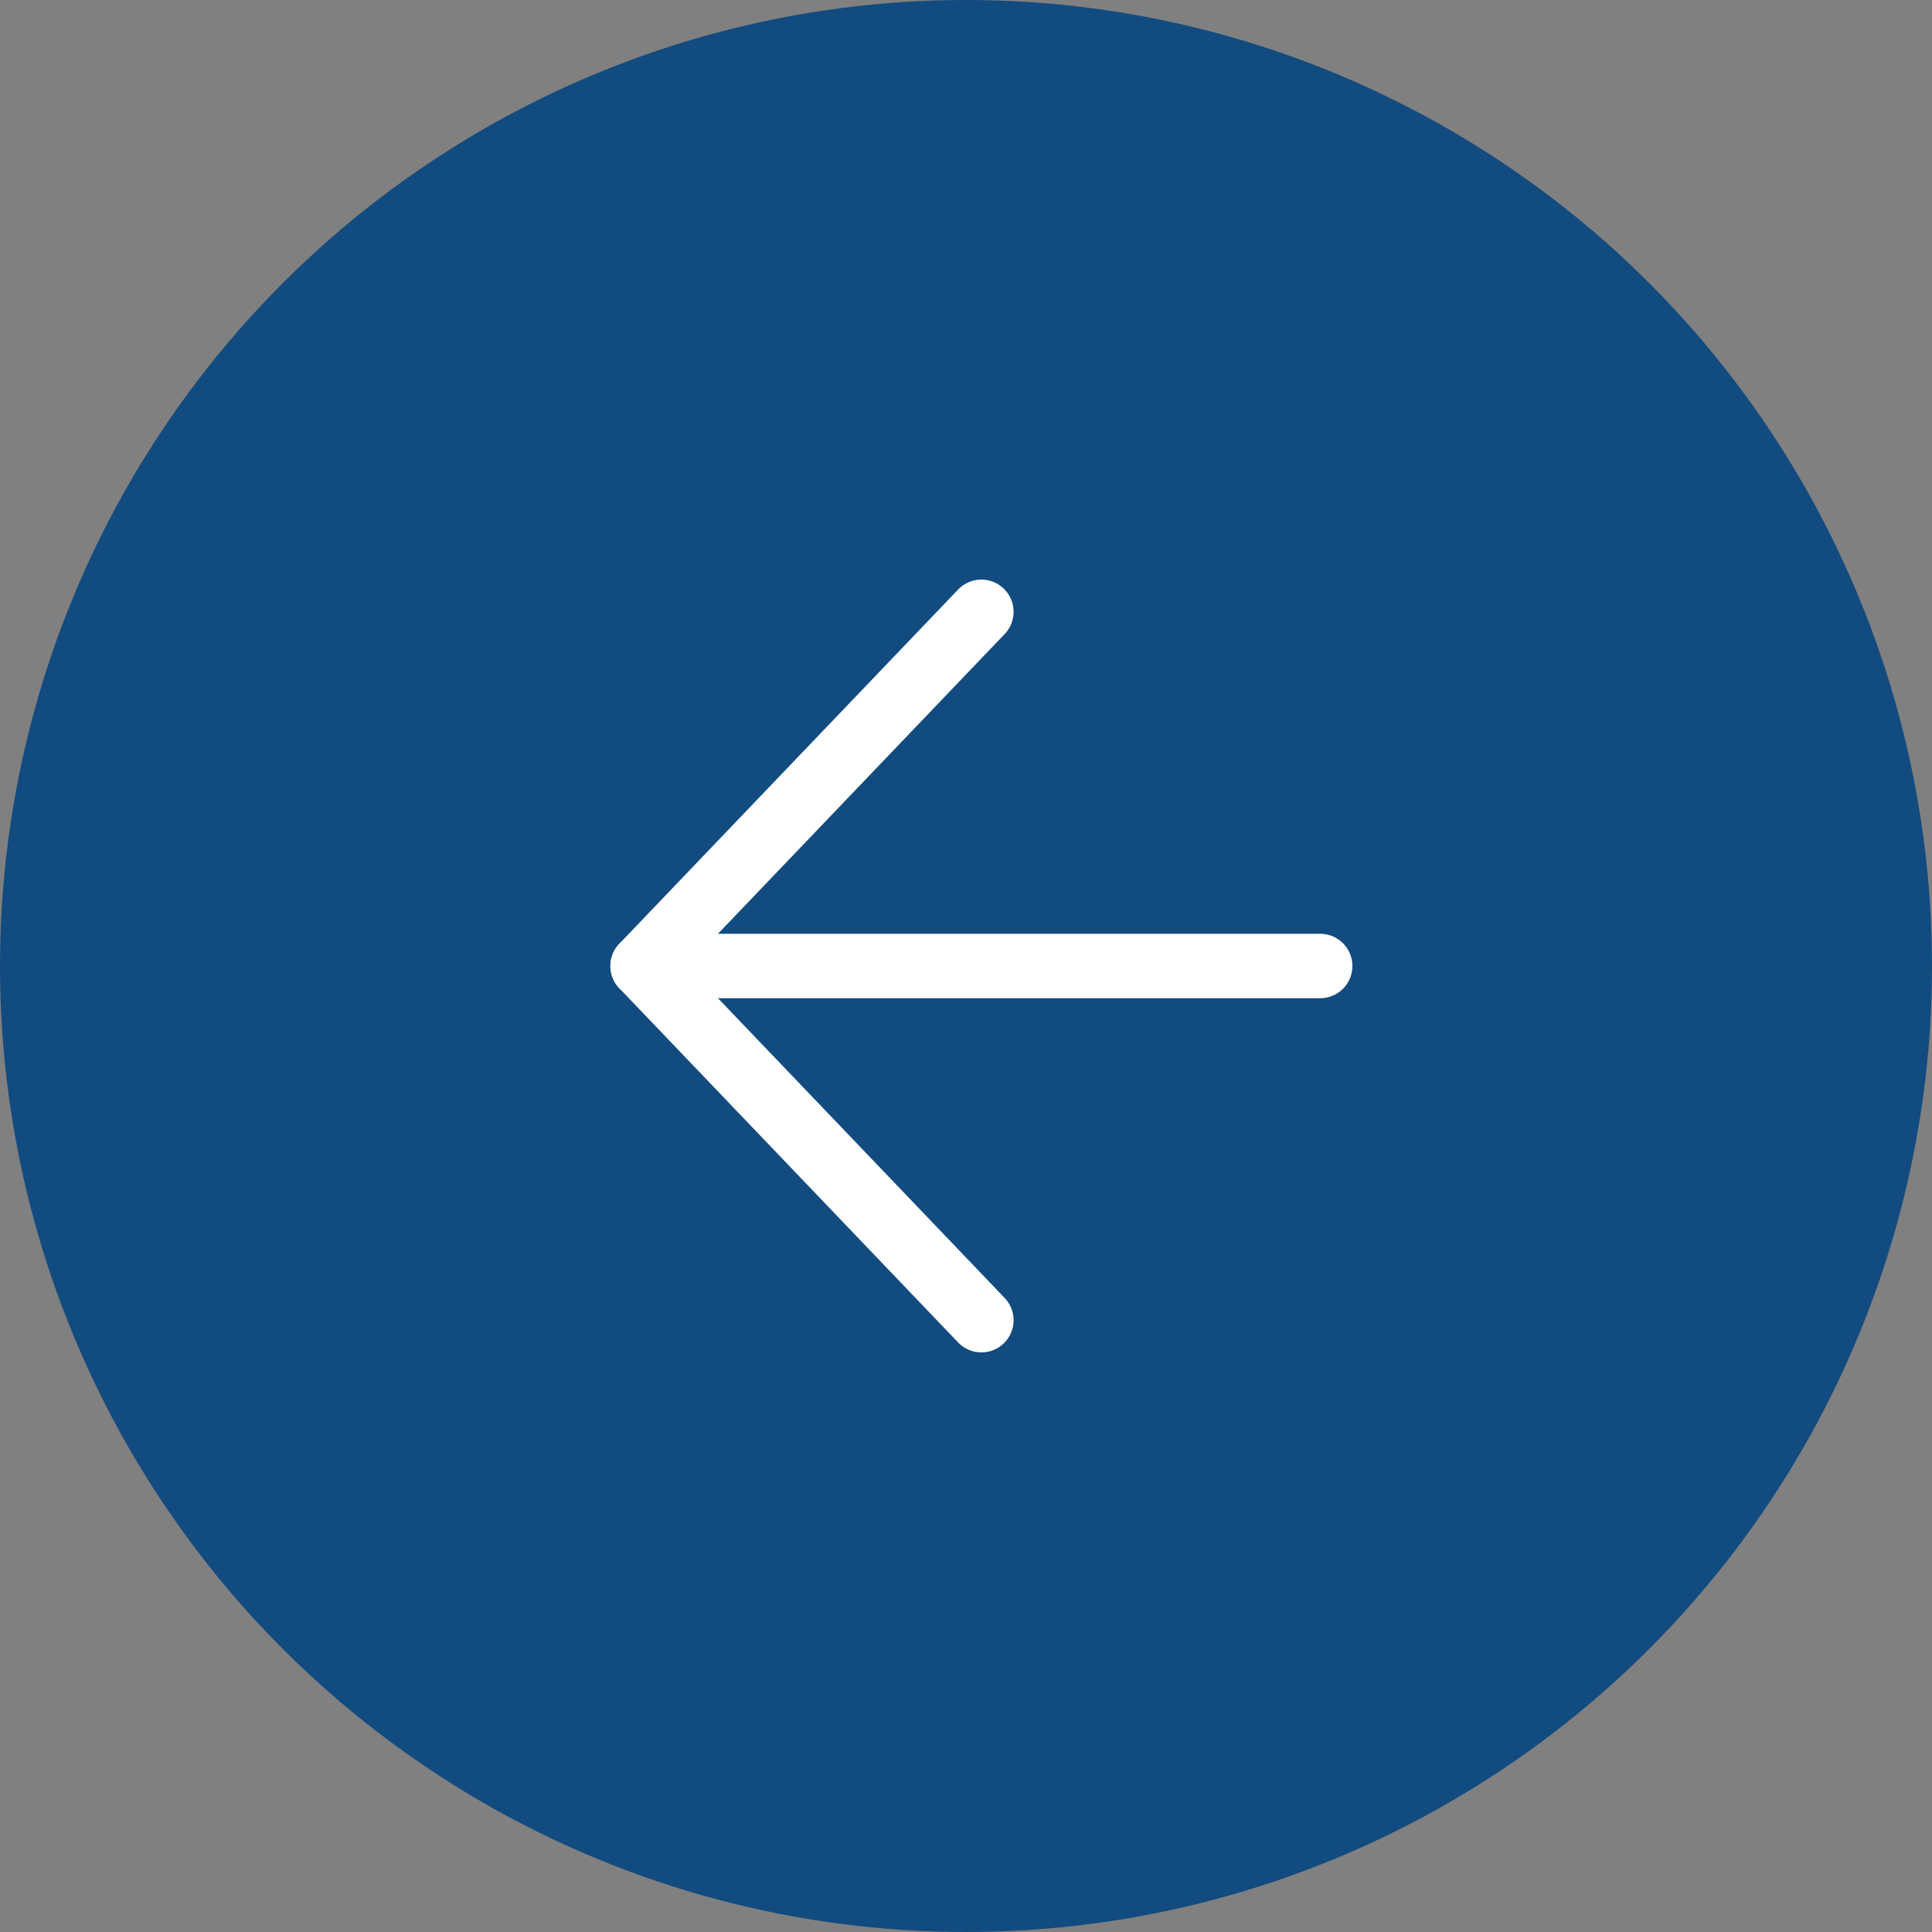 <?xml version="1.0" encoding="UTF-8"?> <svg xmlns="http://www.w3.org/2000/svg" width="48" height="48" viewBox="0 0 48 48" fill="none"><rect x="0" y="0" width="48" height="48" fill="#808080" stroke="none"/><circle cx="24" cy="24" r="24" transform="matrix(-1 0 0 1 48 0)" fill="#124B7F"></circle><path d="M32.8 24H15.965" stroke="white" stroke-width="1.6" stroke-linecap="round" stroke-linejoin="round"></path><path d="M24.382 15.2L15.965 24L24.382 32.8" stroke="white" stroke-width="1.6" stroke-linecap="round" stroke-linejoin="round"></path></svg> 